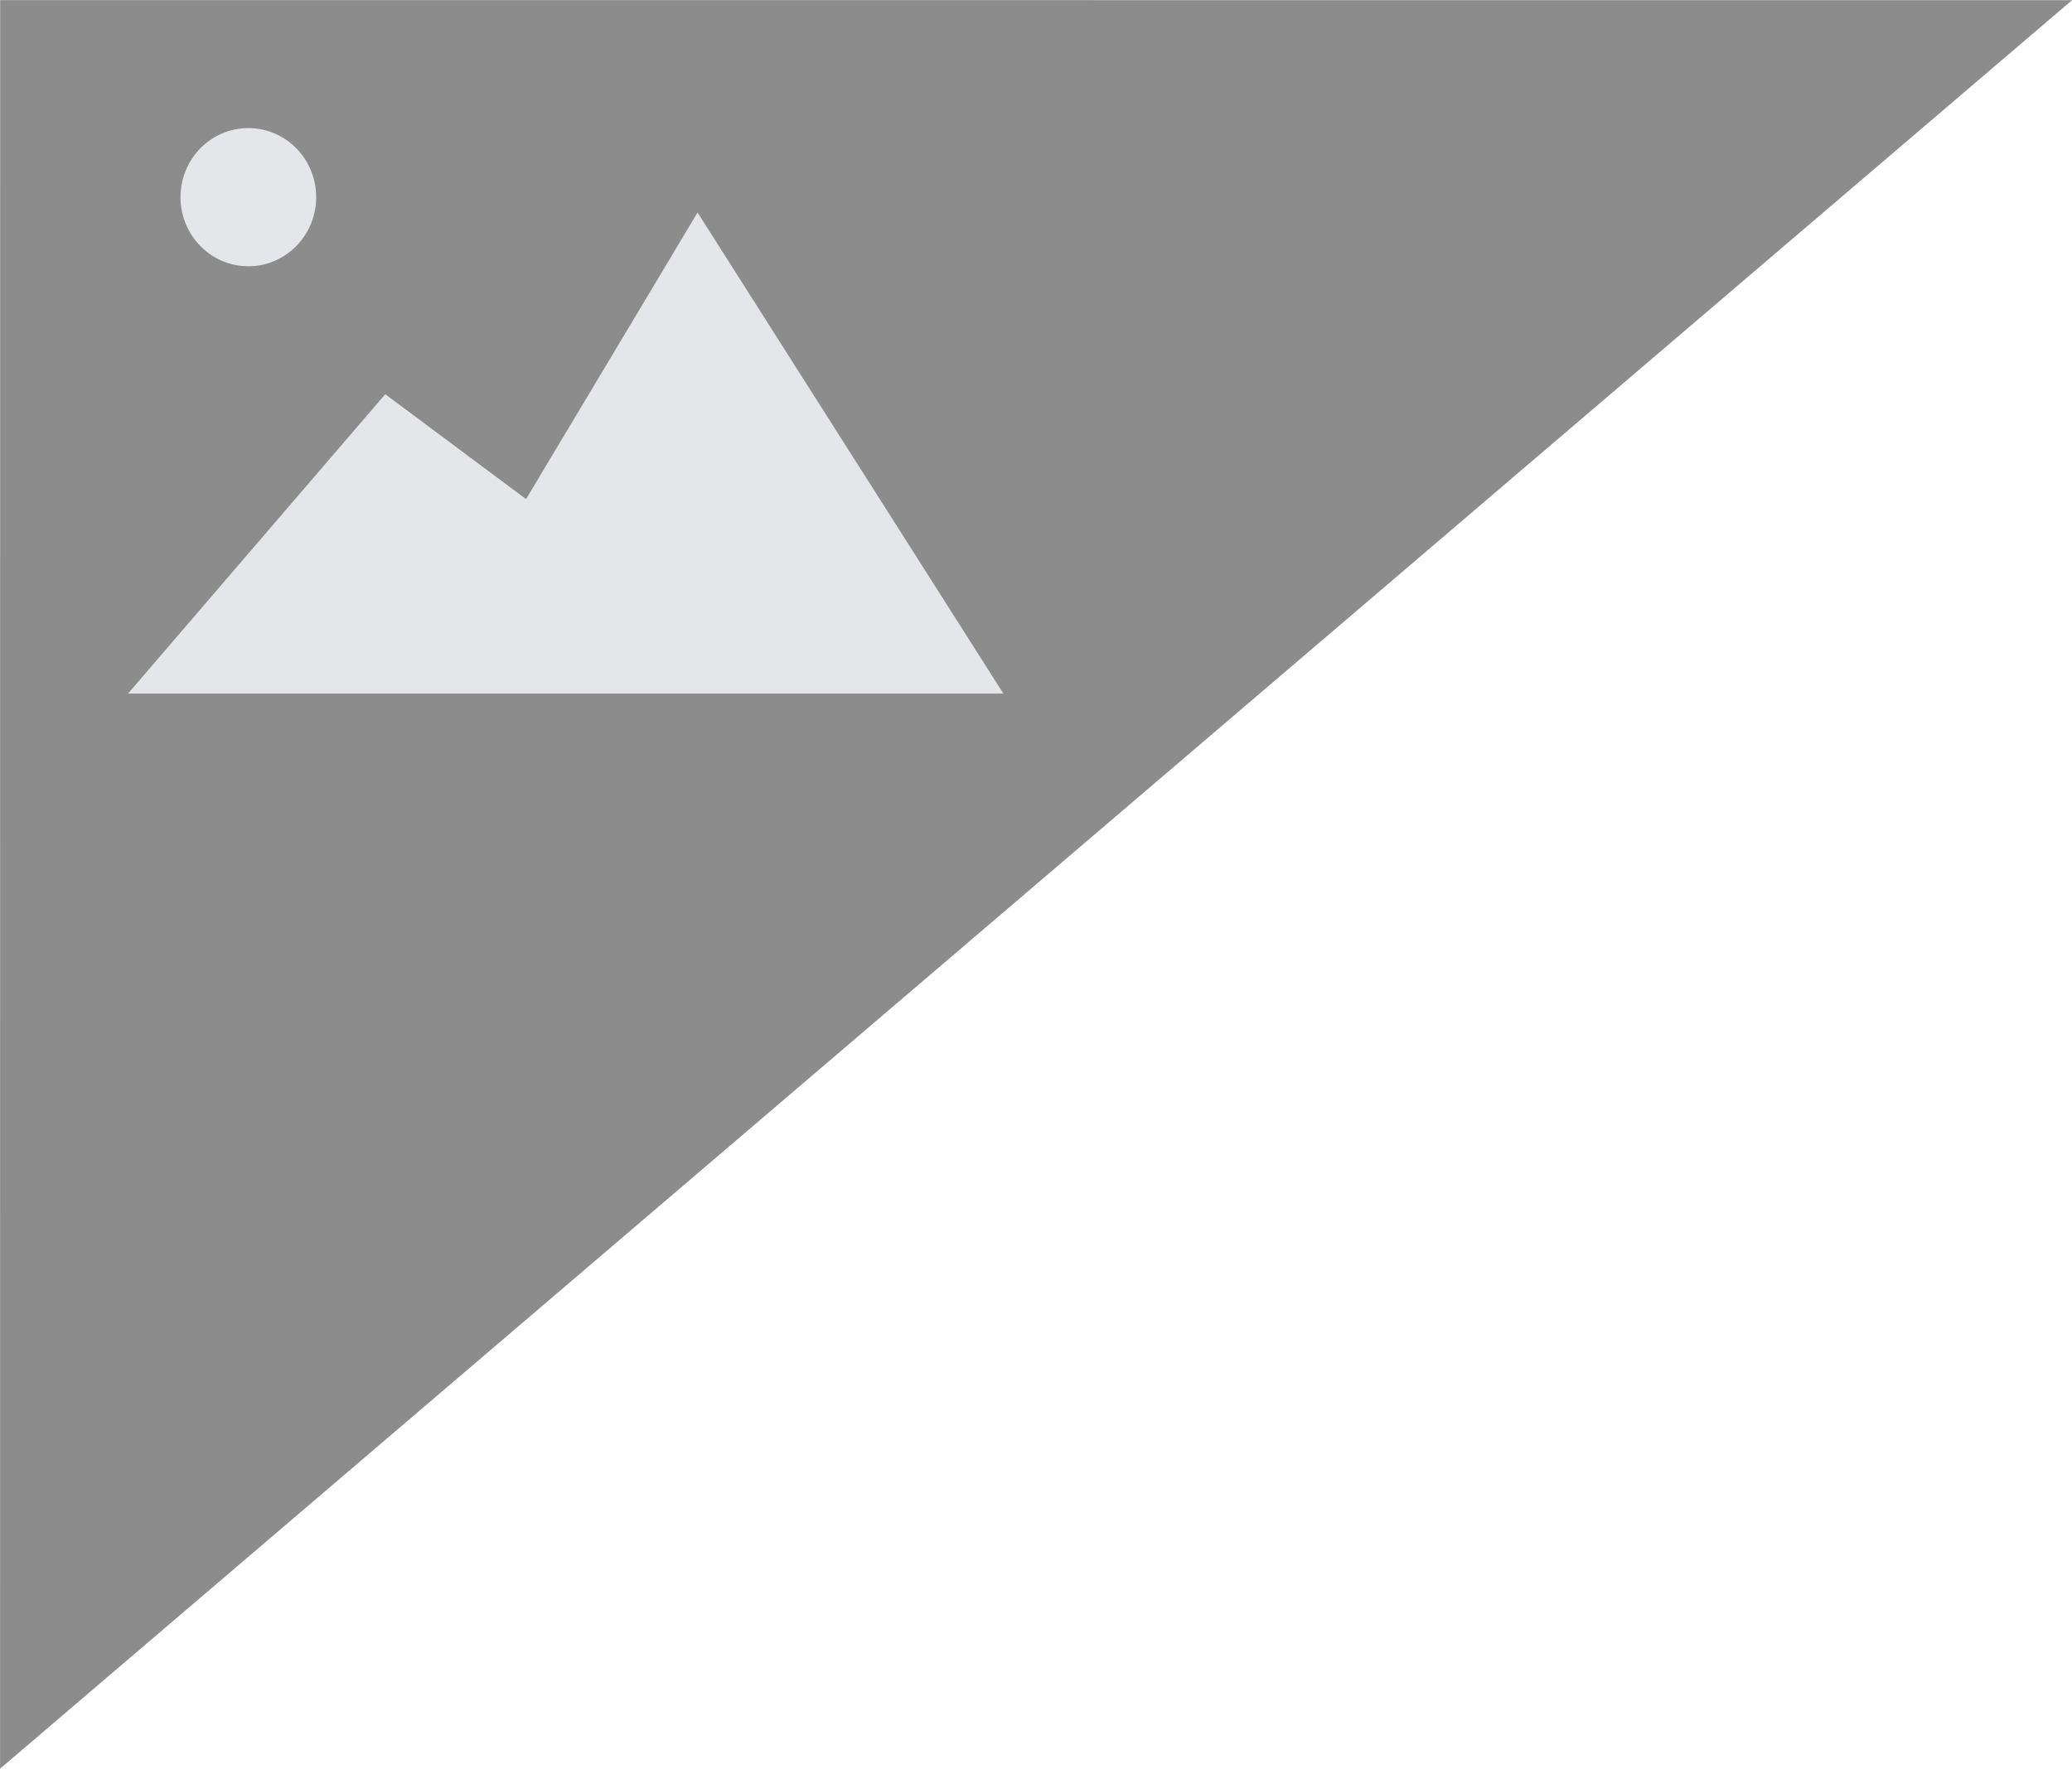 <?xml version="1.0" encoding="UTF-8" standalone="no"?>
<svg
   width="130"
   height="111"
   viewbox="0 0 130 111"
   version="1.1"
   id="svg1"
   xmlns="http://www.w3.org/2000/svg"
   xmlns:svg="http://www.w3.org/2000/svg">
  <defs
     id="defs1" />
  <g
     id="g1">
    <title
       id="title1">View gallery</title>
    <path
       d="M 0.008,0.006 0.004,111.001 130.004,0.011 Z"
       id="path2"
       style="display:inline;opacity:0.6;fill:#000000;fill-opacity:0.75" />
    <path
       id="svg_4-3"
       d="m 15.581,16.71 c 2.35,0 4.256,-1.94 4.256,-4.336 0,-2.395 -1.906,-4.336 -4.256,-4.336 -2.351,0 -4.256,1.941 -4.256,4.336 0,2.395 1.905,4.336 4.256,4.336 z m 28.184,-3.372 -10.76,17.986 -8.833,-6.584 -16.14,18.789 h 54.923 z"
       fill="#e5e6e9"
       clip-rule="evenodd"
       fill-rule="evenodd" />
  </g>
</svg>
